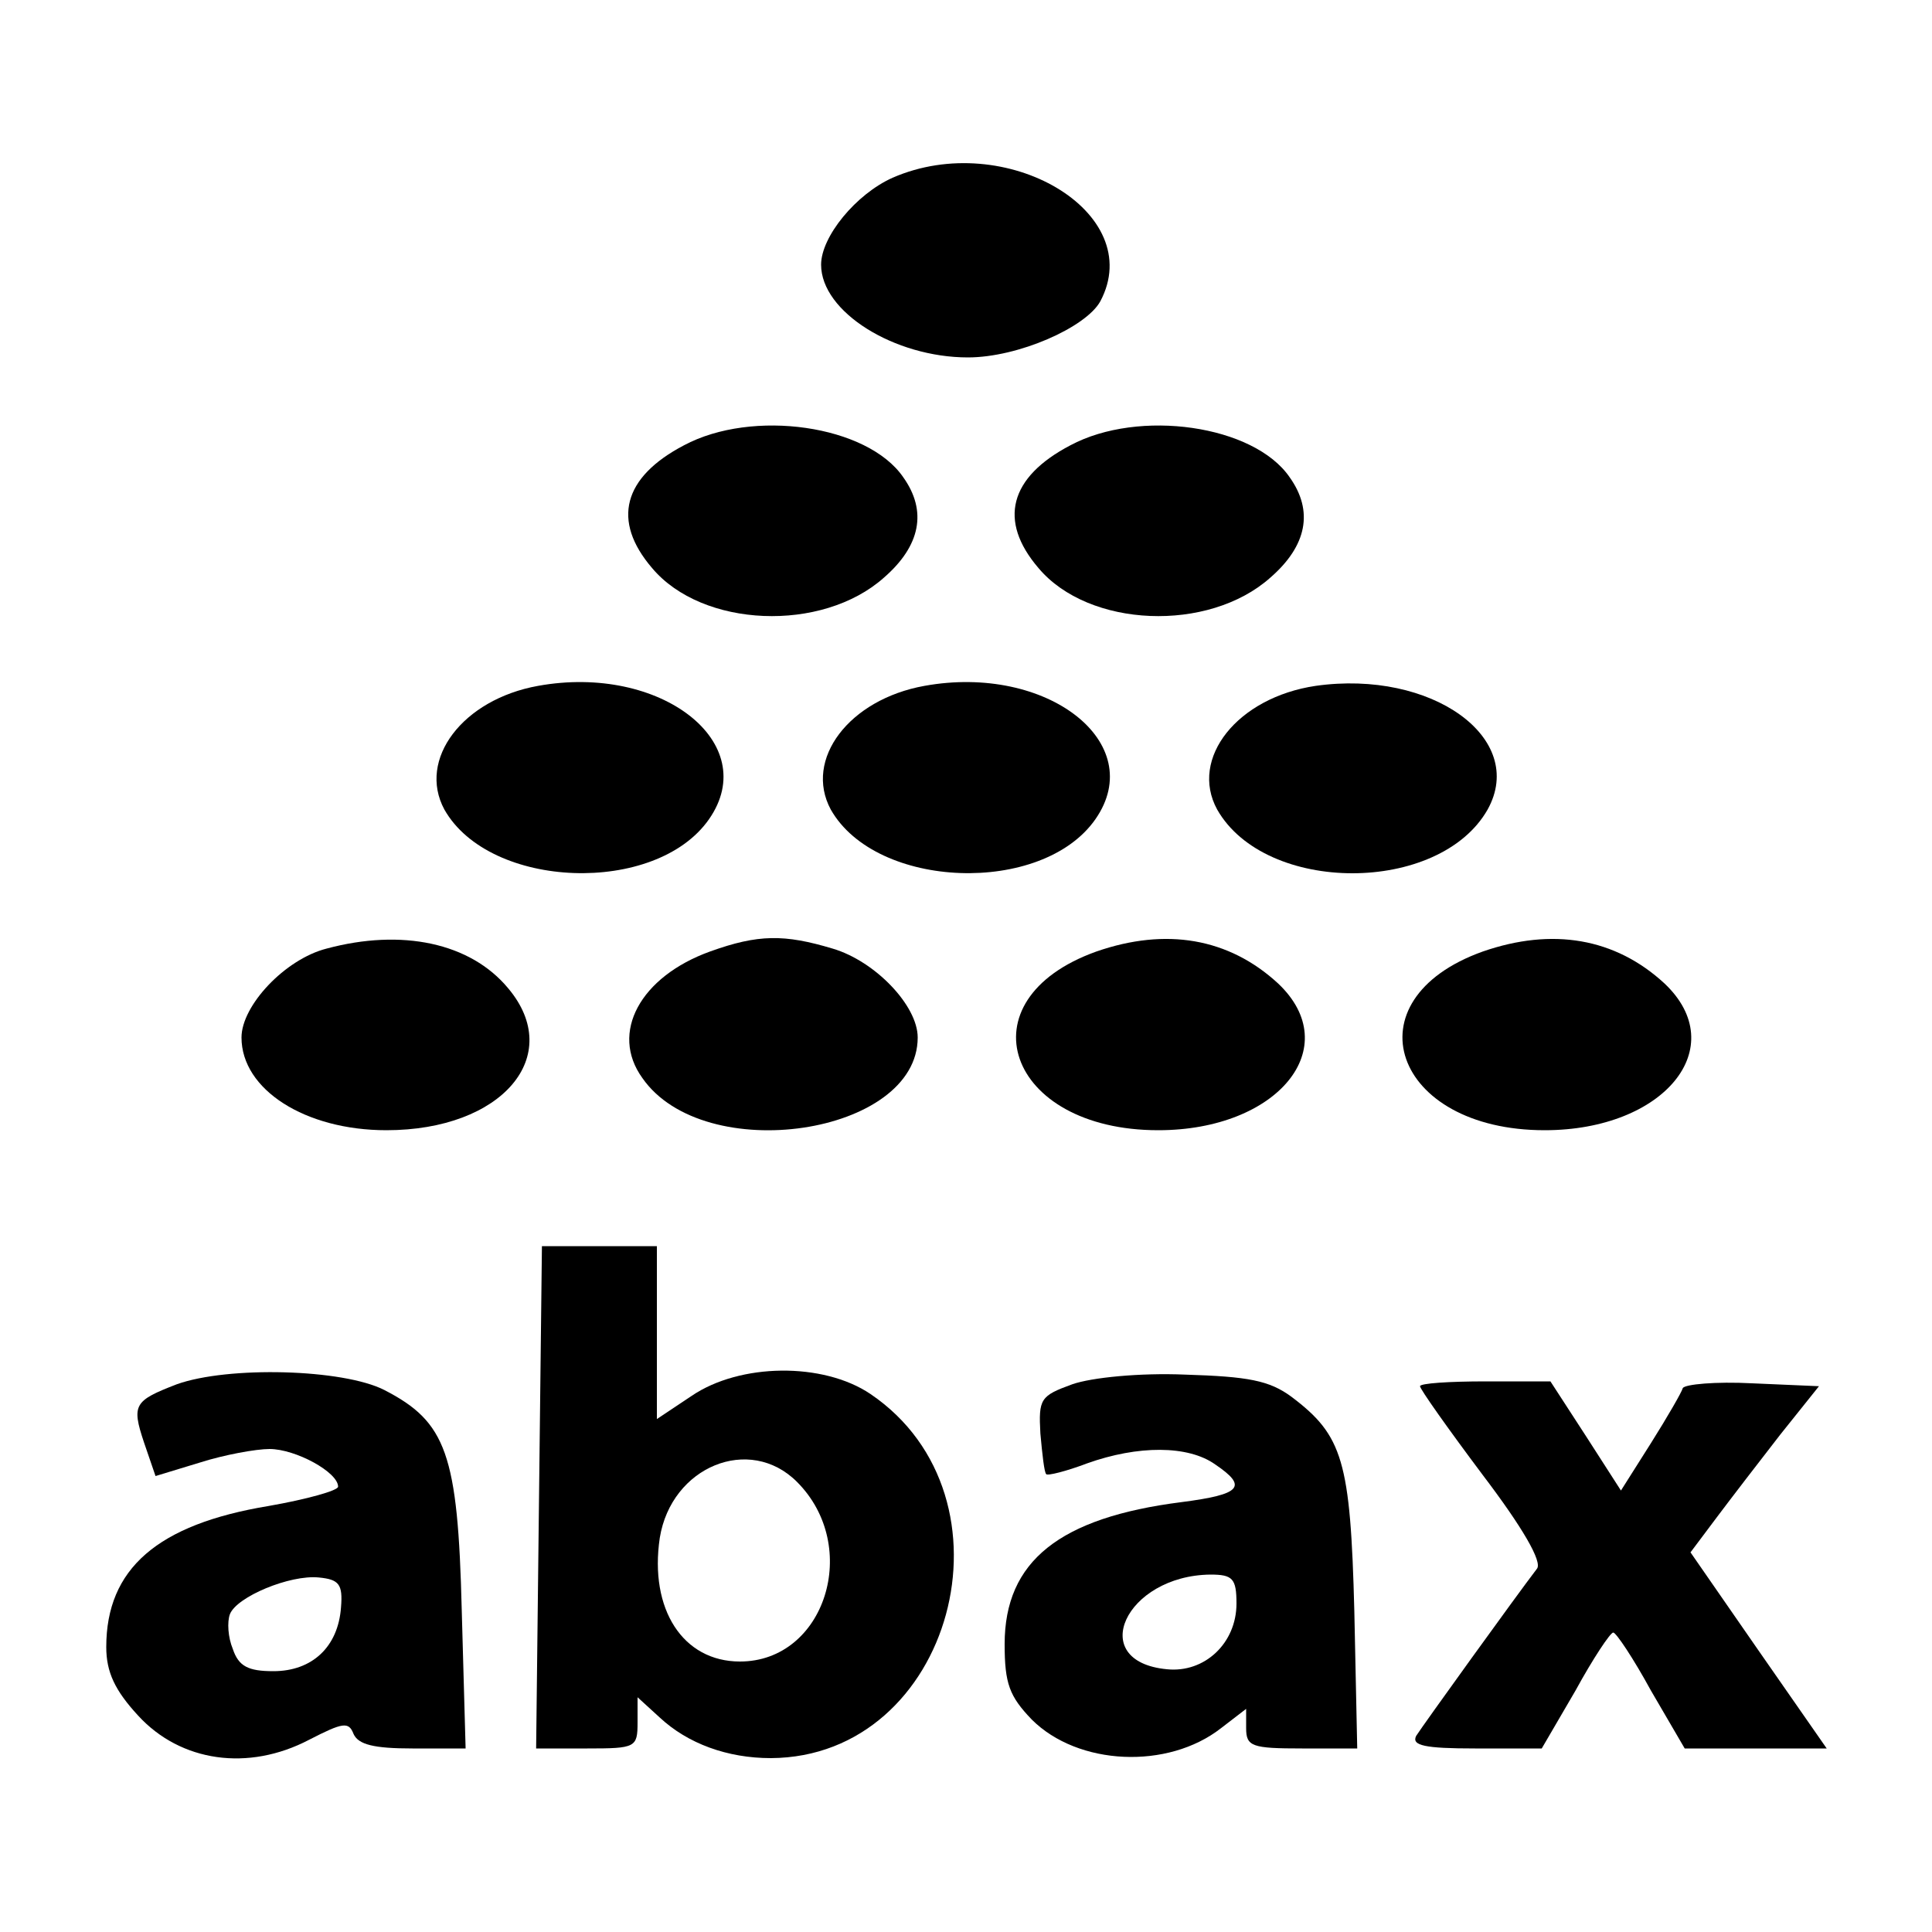 <?xml version="1.0" standalone="no"?>
<!DOCTYPE svg PUBLIC "-//W3C//DTD SVG 20010904//EN"
 "http://www.w3.org/TR/2001/REC-SVG-20010904/DTD/svg10.dtd">
<svg version="1.0" xmlns="http://www.w3.org/2000/svg"
 width="200pt" height="200pt" viewBox="0 0 200 200"
 preserveAspectRatio="xMidYMid meet">
<g transform="translate(0,200) scale(0.1,-0.1)"
fill="#000000" stroke="none">
<path d="M924 1816 c-38 -17 -74 -61 -74 -90 0 -49 76 -96 152 -96 52 0 122
31 137 58 49 92 -98 179 -215 128z"/>
<path d="M708 1539 c-63 -33 -75 -78 -33 -127 52 -62 176 -67 240 -10 38 33
45 69 20 104 -37 54 -156 71 -227 33z"/>
<path d="M1108 1539 c-63 -33 -75 -78 -33 -127 52 -62 176 -67 240 -10 38 33
45 69 20 104 -37 54 -156 71 -227 33z"/>
<path d="M557 1290 c-78 -14 -125 -76 -97 -128 47 -83 219 -89 274 -10 55 79
-50 161 -177 138z"/>
<path d="M957 1290 c-78 -14 -125 -76 -97 -128 47 -83 219 -89 274 -10 55 79
-50 161 -177 138z"/>
<path d="M1362 1290 c-81 -12 -131 -75 -102 -128 50 -88 230 -88 280 0 41 74
-58 145 -178 128z"/>
<path d="M338 1018 c-43 -11 -88 -59 -88 -92 0 -54 66 -96 150 -96 120 0 185
77 126 147 -39 47 -110 62 -188 41z"/>
<path d="M735 1015 c-72 -26 -104 -84 -70 -131 64 -92 285 -59 285 42 0 33
-44 79 -88 92 -50 15 -77 15 -127 -3z"/>
<path d="M1135 1015 c-140 -50 -93 -185 64 -185 124 0 194 86 124 152 -51 47
-116 58 -188 33z"/>
<path d="M1535 1015 c-140 -50 -93 -185 64 -185 124 0 194 86 124 152 -51 47
-116 58 -188 33z"/>
<path d="M558 450 l-3 -260 53 0 c50 0 52 1 52 27 l0 26 23 -21 c29 -27 70
-42 115 -42 188 1 261 270 103 377 -49 33 -135 32 -185 -2 l-36 -24 0 89 0 90
-60 0 -59 0 -3 -260z m267 16 c67 -67 29 -186 -59 -186 -59 0 -94 54 -83 128
12 74 93 107 142 58z"/>
<path d="M183 567 c-44 -17 -47 -21 -34 -60 l12 -35 46 14 c25 8 58 14 72 14
27 0 71 -24 71 -39 0 -4 -32 -13 -72 -20 -115 -19 -168 -65 -168 -146 0 -26 9
-45 33 -71 44 -48 114 -58 177 -25 35 18 41 19 46 6 5 -11 21 -15 61 -15 l55
0 -4 143 c-4 162 -16 195 -80 228 -43 22 -162 25 -215 6z m170 -231 c-3 -41
-30 -66 -70 -66 -26 0 -36 5 -42 23 -5 12 -6 28 -3 36 7 18 62 41 92 38 21 -2
25 -7 23 -31z"/>
<path d="M1110 567 c-33 -12 -35 -15 -33 -51 2 -22 4 -40 6 -42 1 -2 21 3 42
11 53 19 105 19 133 -1 34 -23 27 -31 -35 -39 -126 -16 -183 -61 -183 -147 0
-41 5 -54 28 -78 48 -48 141 -52 196 -9 l26 20 0 -20 c0 -19 6 -21 58 -21 l57
0 -3 142 c-4 156 -12 182 -65 222 -23 17 -45 21 -110 23 -47 2 -97 -3 -117
-10z m170 -227 c0 -41 -33 -72 -72 -68 -84 8 -43 97 45 98 23 0 27 -4 27 -30z"/>
<path d="M1470 565 c0 -3 29 -44 65 -92 41 -54 62 -90 56 -97 -20 -26 -118
-162 -125 -173 -5 -10 9 -13 61 -13 l69 0 35 60 c18 33 36 60 39 60 3 0 21
-27 39 -60 l35 -60 73 0 74 0 -71 102 -70 101 27 36 c15 20 45 59 66 86 l40
50 -69 3 c-38 2 -70 -1 -72 -5 -1 -4 -16 -30 -33 -57 l-31 -49 -36 56 -37 57
-67 0 c-38 0 -68 -2 -68 -5z"/>
</g>
</svg>
